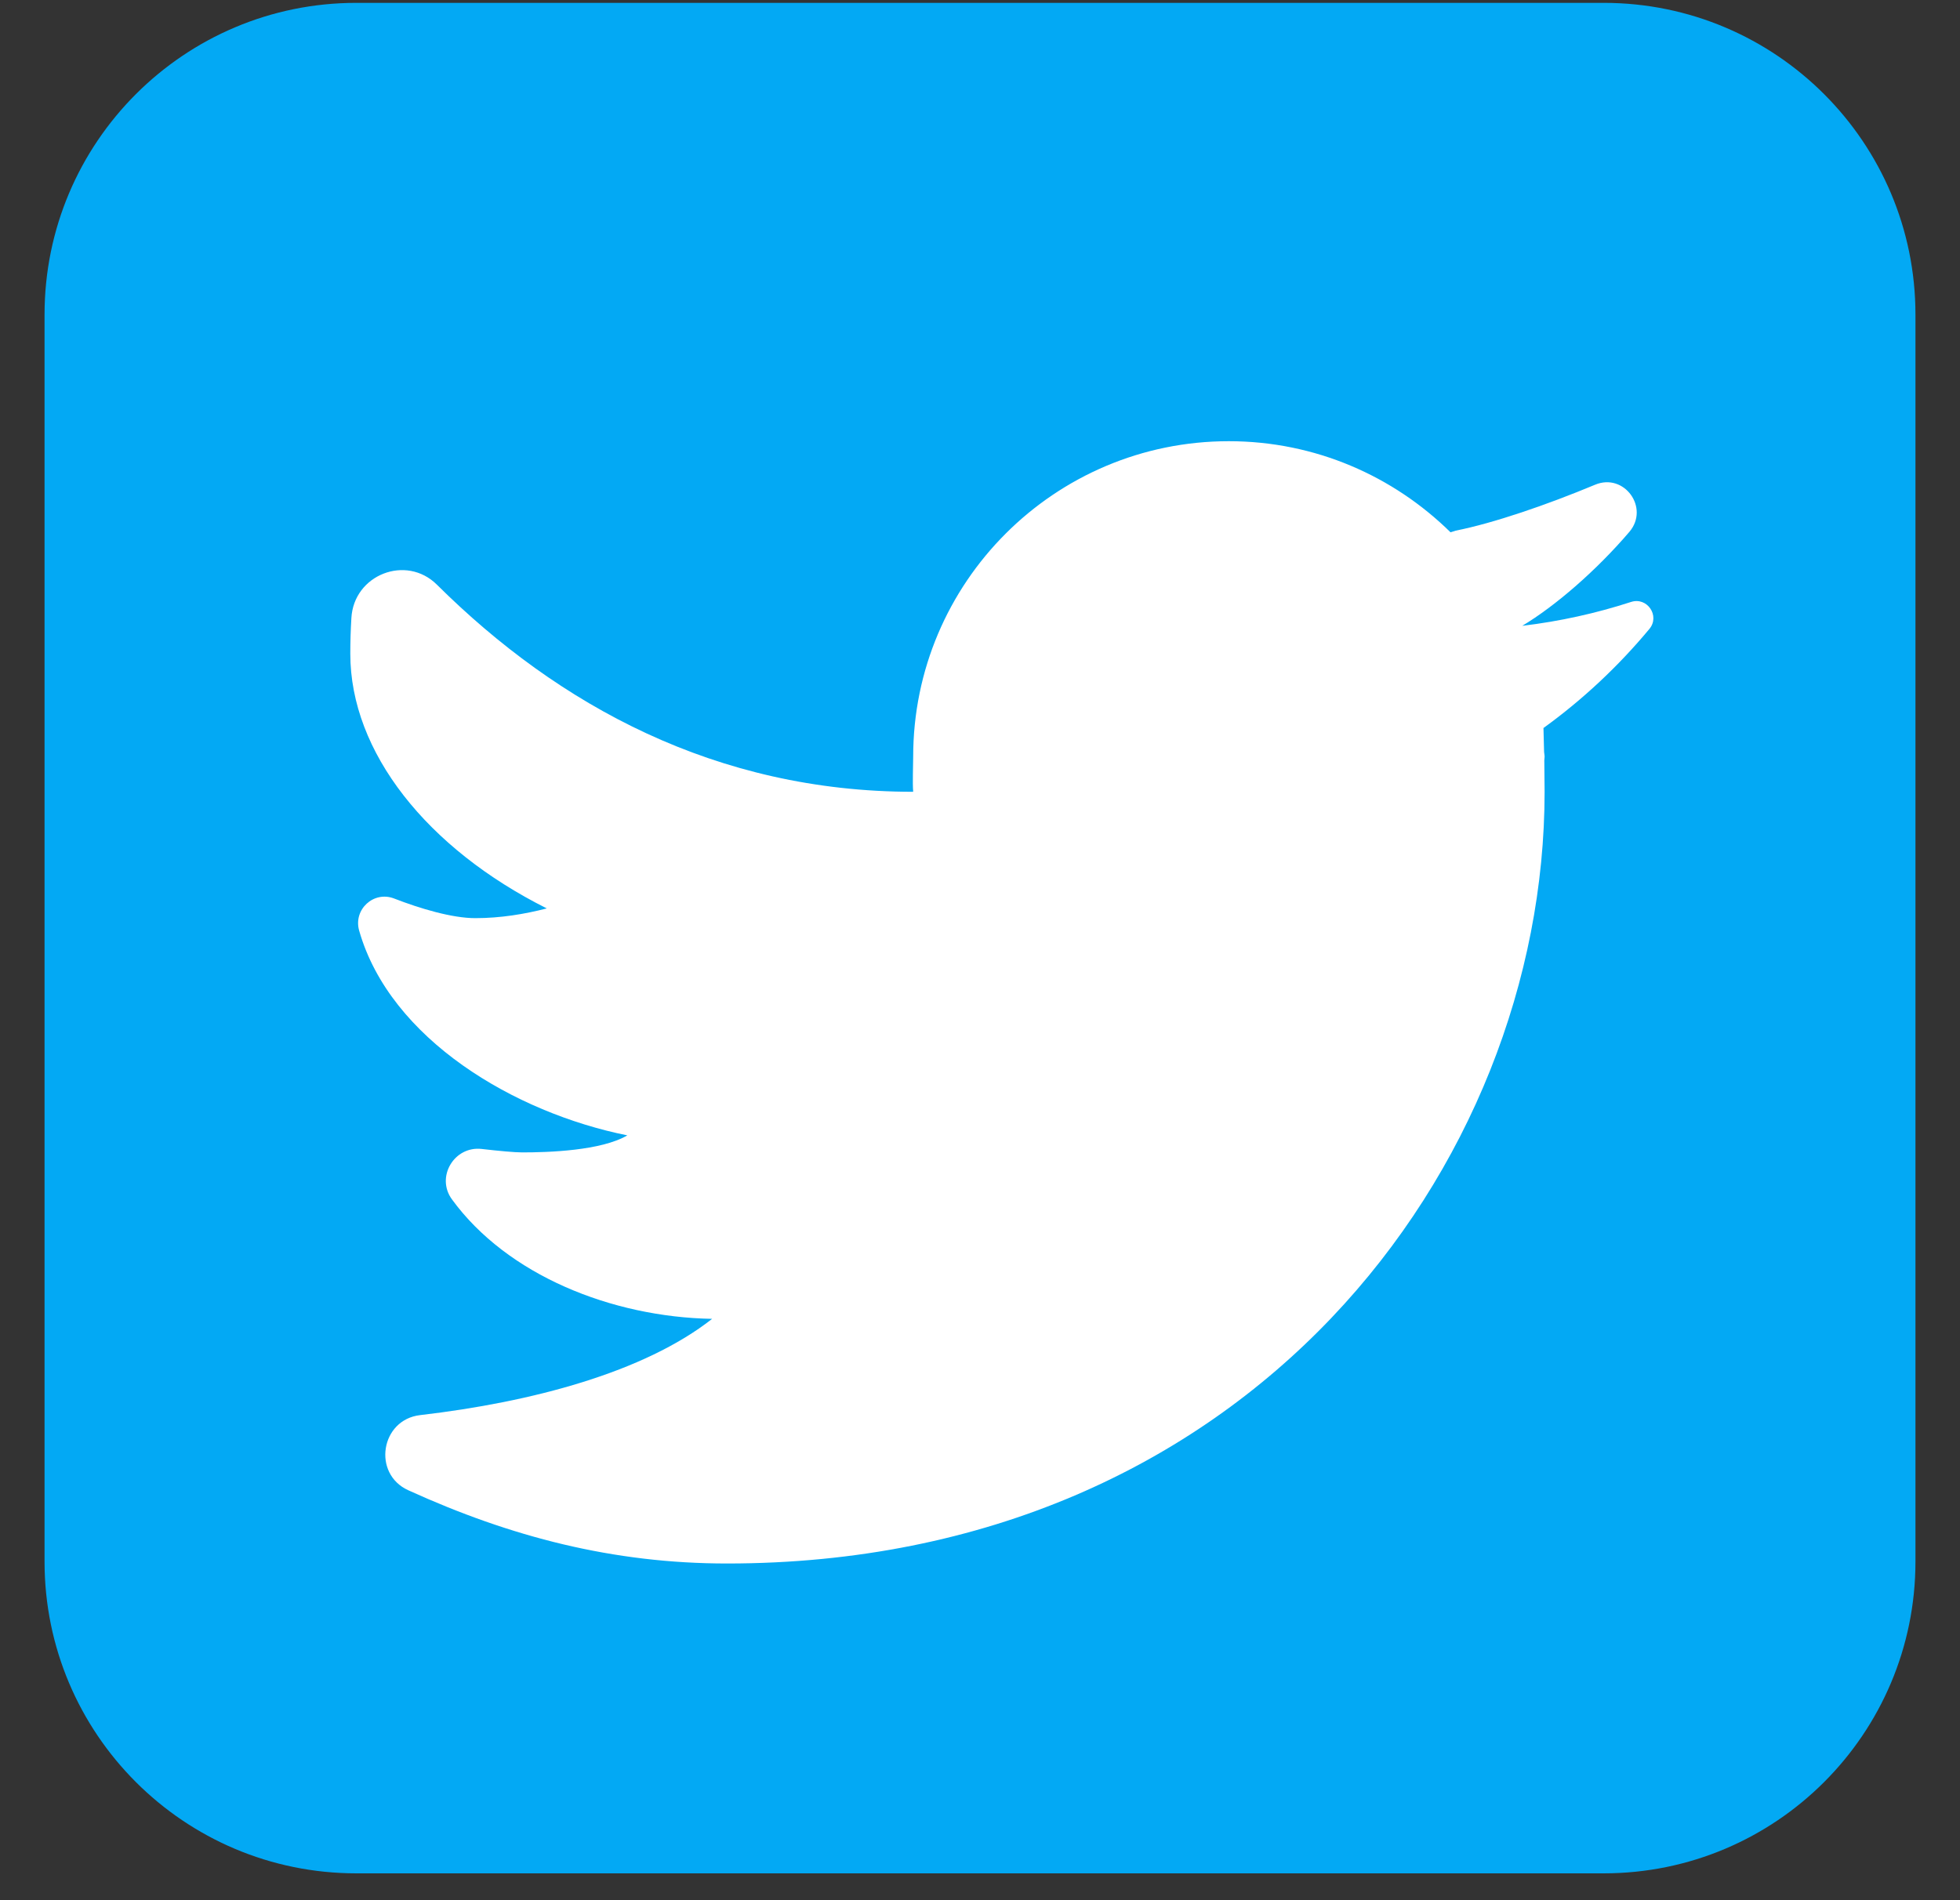 <svg width="33" height="32" viewBox="0 0 33 32" fill="none" xmlns="http://www.w3.org/2000/svg">
<rect x="0" y="0" width="33" height="32" fill="#333333" stroke="none"/>
<path d="M27 31.548H6C3.1 31.548 0.75 29.198 0.75 26.298V5.298C0.75 2.399 3.1 0.048 6 0.048H27C29.9 0.048 32.25 2.399 32.25 5.298V26.298C32.25 29.198 29.9 31.548 27 31.548Z" fill="#03A9F4"/>
<path d="M27.434 8.956C27.777 8.551 27.346 7.958 26.856 8.163C26.039 8.504 25.145 8.81 24.511 8.936C24.48 8.945 24.454 8.956 24.422 8.964C23.461 8.018 22.145 7.43 20.689 7.43C17.755 7.43 15.375 9.81 15.375 12.744C15.375 12.898 15.362 13.184 15.375 13.334C12.057 13.334 9.402 11.878 7.356 9.846C6.838 9.332 5.956 9.678 5.916 10.41C5.904 10.609 5.898 10.811 5.898 11.01C5.898 12.666 7.192 14.29 9.206 15.298C8.835 15.394 8.427 15.462 8.002 15.462C7.612 15.462 7.073 15.301 6.635 15.131C6.29 14.998 5.946 15.317 6.047 15.672C6.569 17.503 8.669 18.74 10.562 19.12C10.119 19.38 9.227 19.407 8.791 19.407C8.663 19.407 8.397 19.382 8.11 19.349C7.648 19.296 7.335 19.82 7.608 20.196C8.537 21.473 10.298 22.18 11.99 22.21C10.844 23.11 8.956 23.612 7.074 23.831C6.409 23.908 6.264 24.818 6.873 25.096C8.6 25.883 10.326 26.33 12.24 26.33C21.017 26.33 26.006 19.639 26.006 13.334C26.006 13.233 26.004 13.019 26.001 12.806C26.001 12.785 26.006 12.764 26.006 12.743C26.006 12.711 25.997 12.68 25.997 12.648C25.994 12.487 25.99 12.337 25.987 12.26C26.648 11.782 27.248 11.22 27.77 10.592C27.954 10.371 27.733 10.049 27.462 10.137C26.874 10.328 26.261 10.464 25.63 10.539C26.184 10.207 26.874 9.612 27.434 8.956Z" fill="white"/>
</svg>
